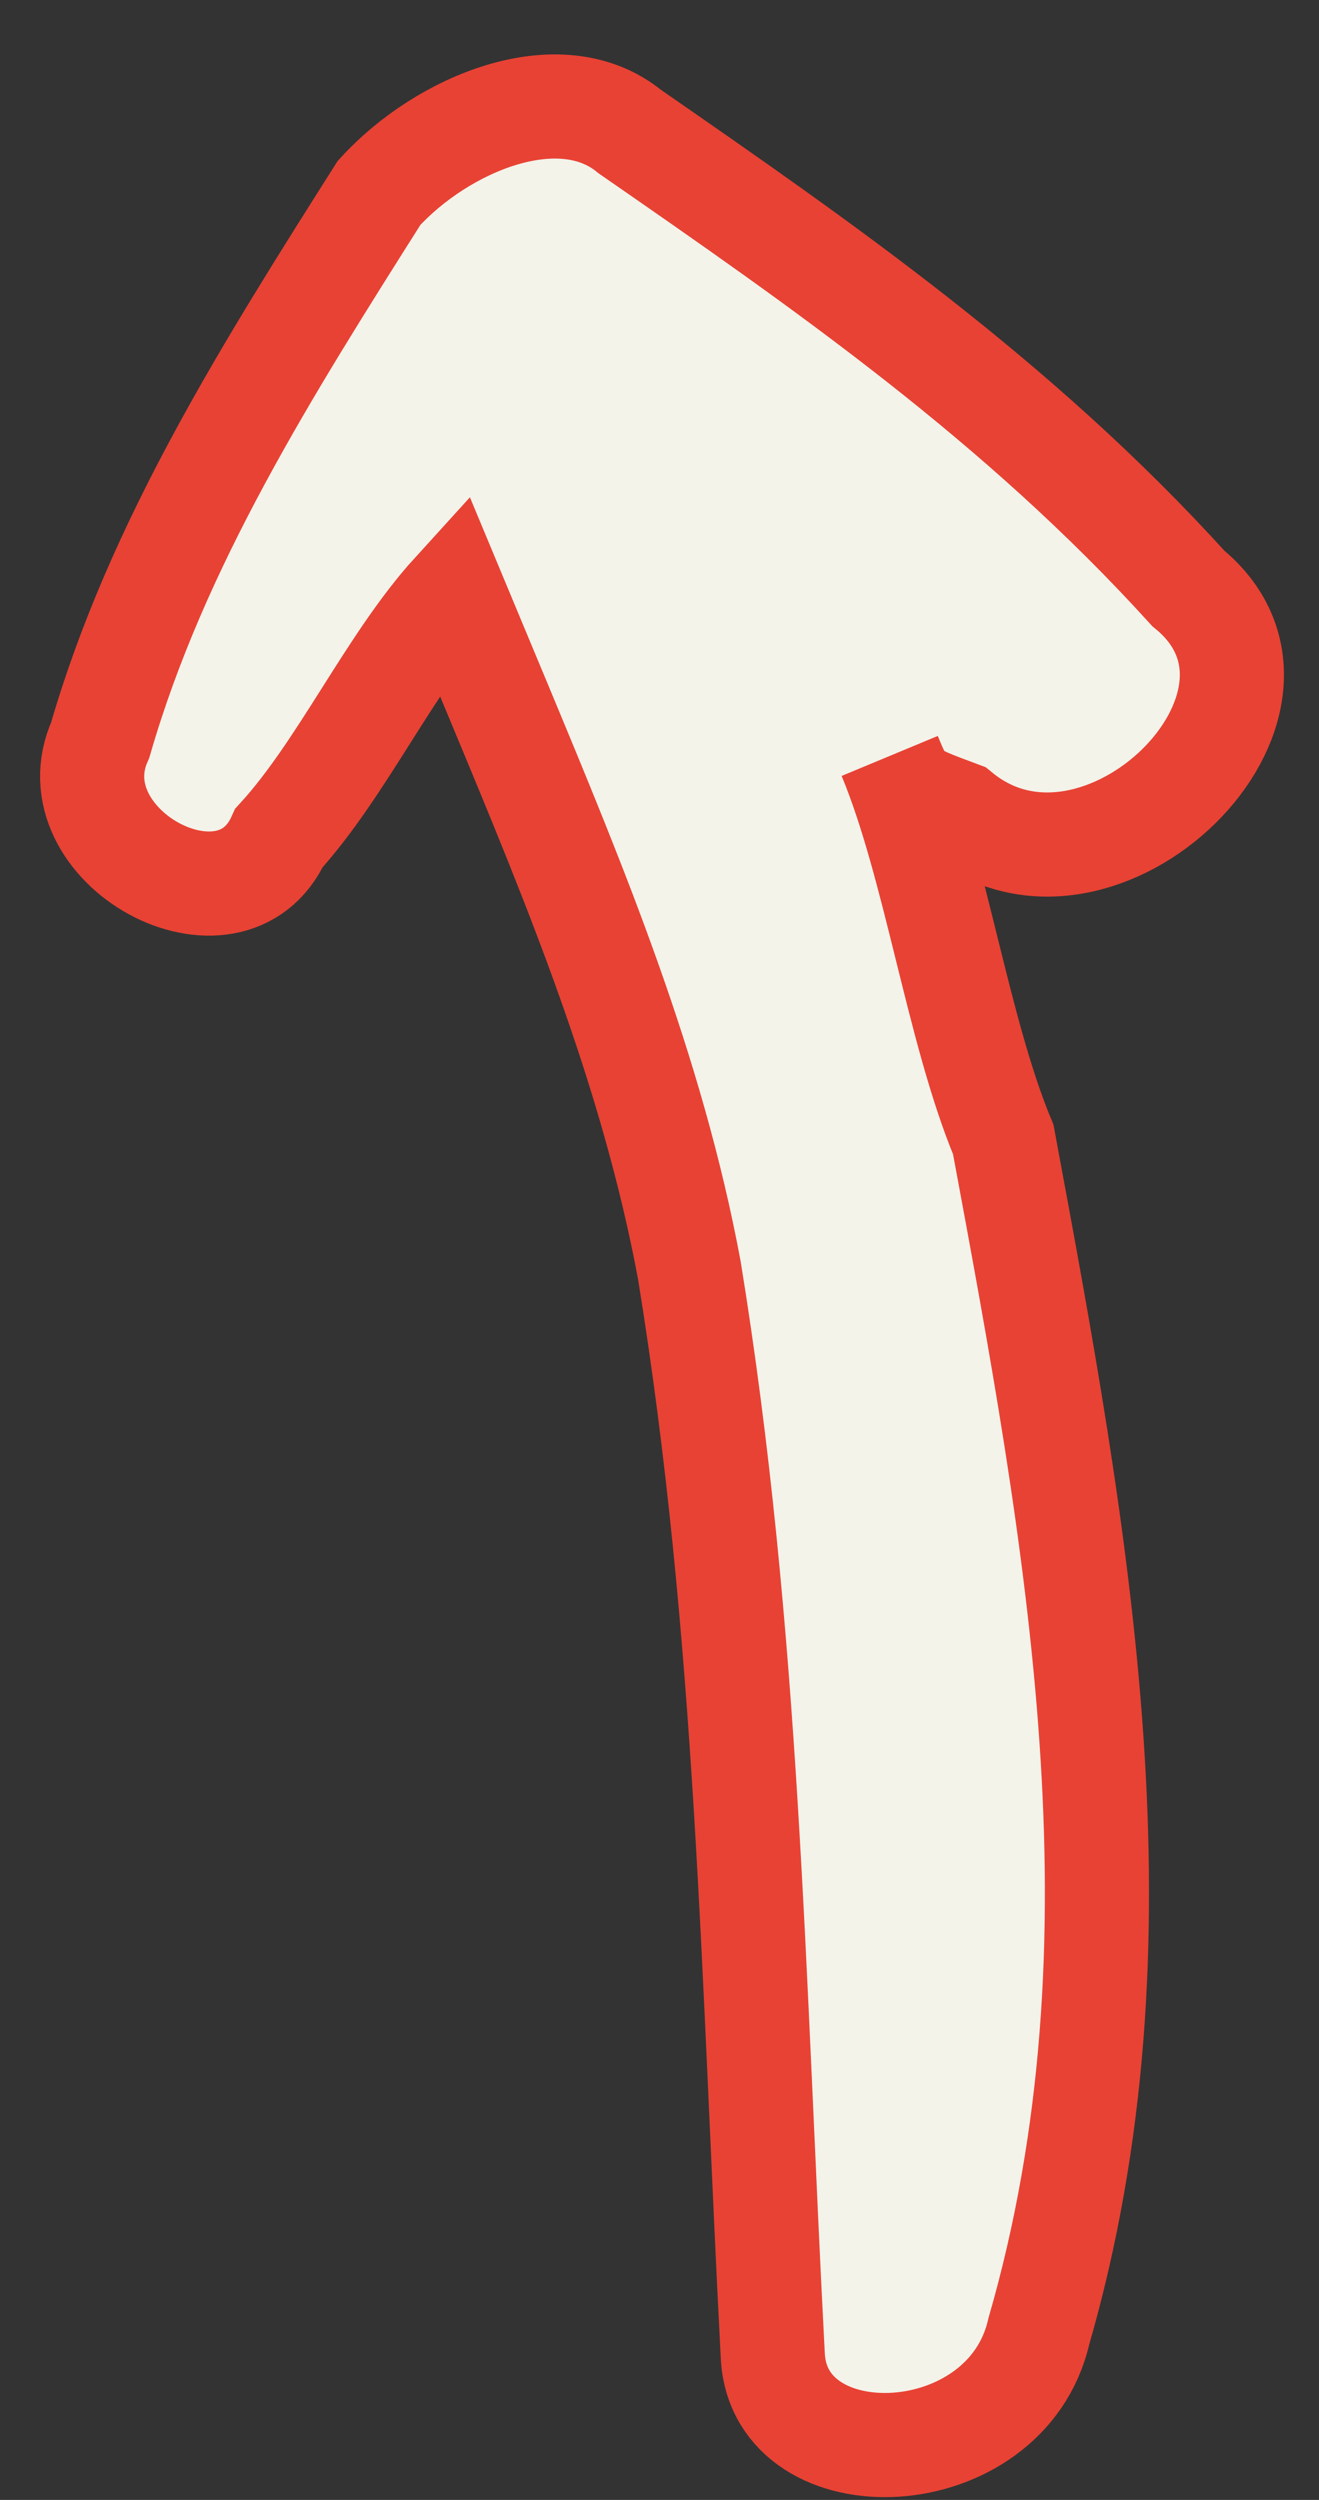 <?xml version="1.0" encoding="UTF-8"?> <svg xmlns="http://www.w3.org/2000/svg" width="19" height="36" viewBox="0 0 19 36" fill="none"><rect x="0" y="0" width="19" height="36" fill="#333333" stroke="none"/><path d="M1.444 10.656C0.753 12.184 3.33 13.594 4.02 12.065C4.931 11.066 5.621 9.537 6.531 8.537C6.752 9.066 6.972 9.595 7.192 10.124C8.293 12.769 9.394 15.413 9.93 18.293C10.781 23.524 10.846 28.461 11.132 33.927C11.227 35.749 14.494 35.63 14.964 33.573C16.595 27.929 15.523 22.17 14.452 16.41C13.791 14.823 13.476 12.473 12.816 10.886C13.036 11.415 13.036 11.415 13.821 11.708C15.833 13.353 19.129 10.119 17.118 8.474C14.666 5.771 11.869 3.833 9.072 1.895C8.067 1.072 6.371 1.778 5.46 2.778C3.86 5.306 2.259 7.834 1.444 10.656Z" fill="#F3F3EA" stroke="#E84234" stroke-width="1.5"></path></svg> 